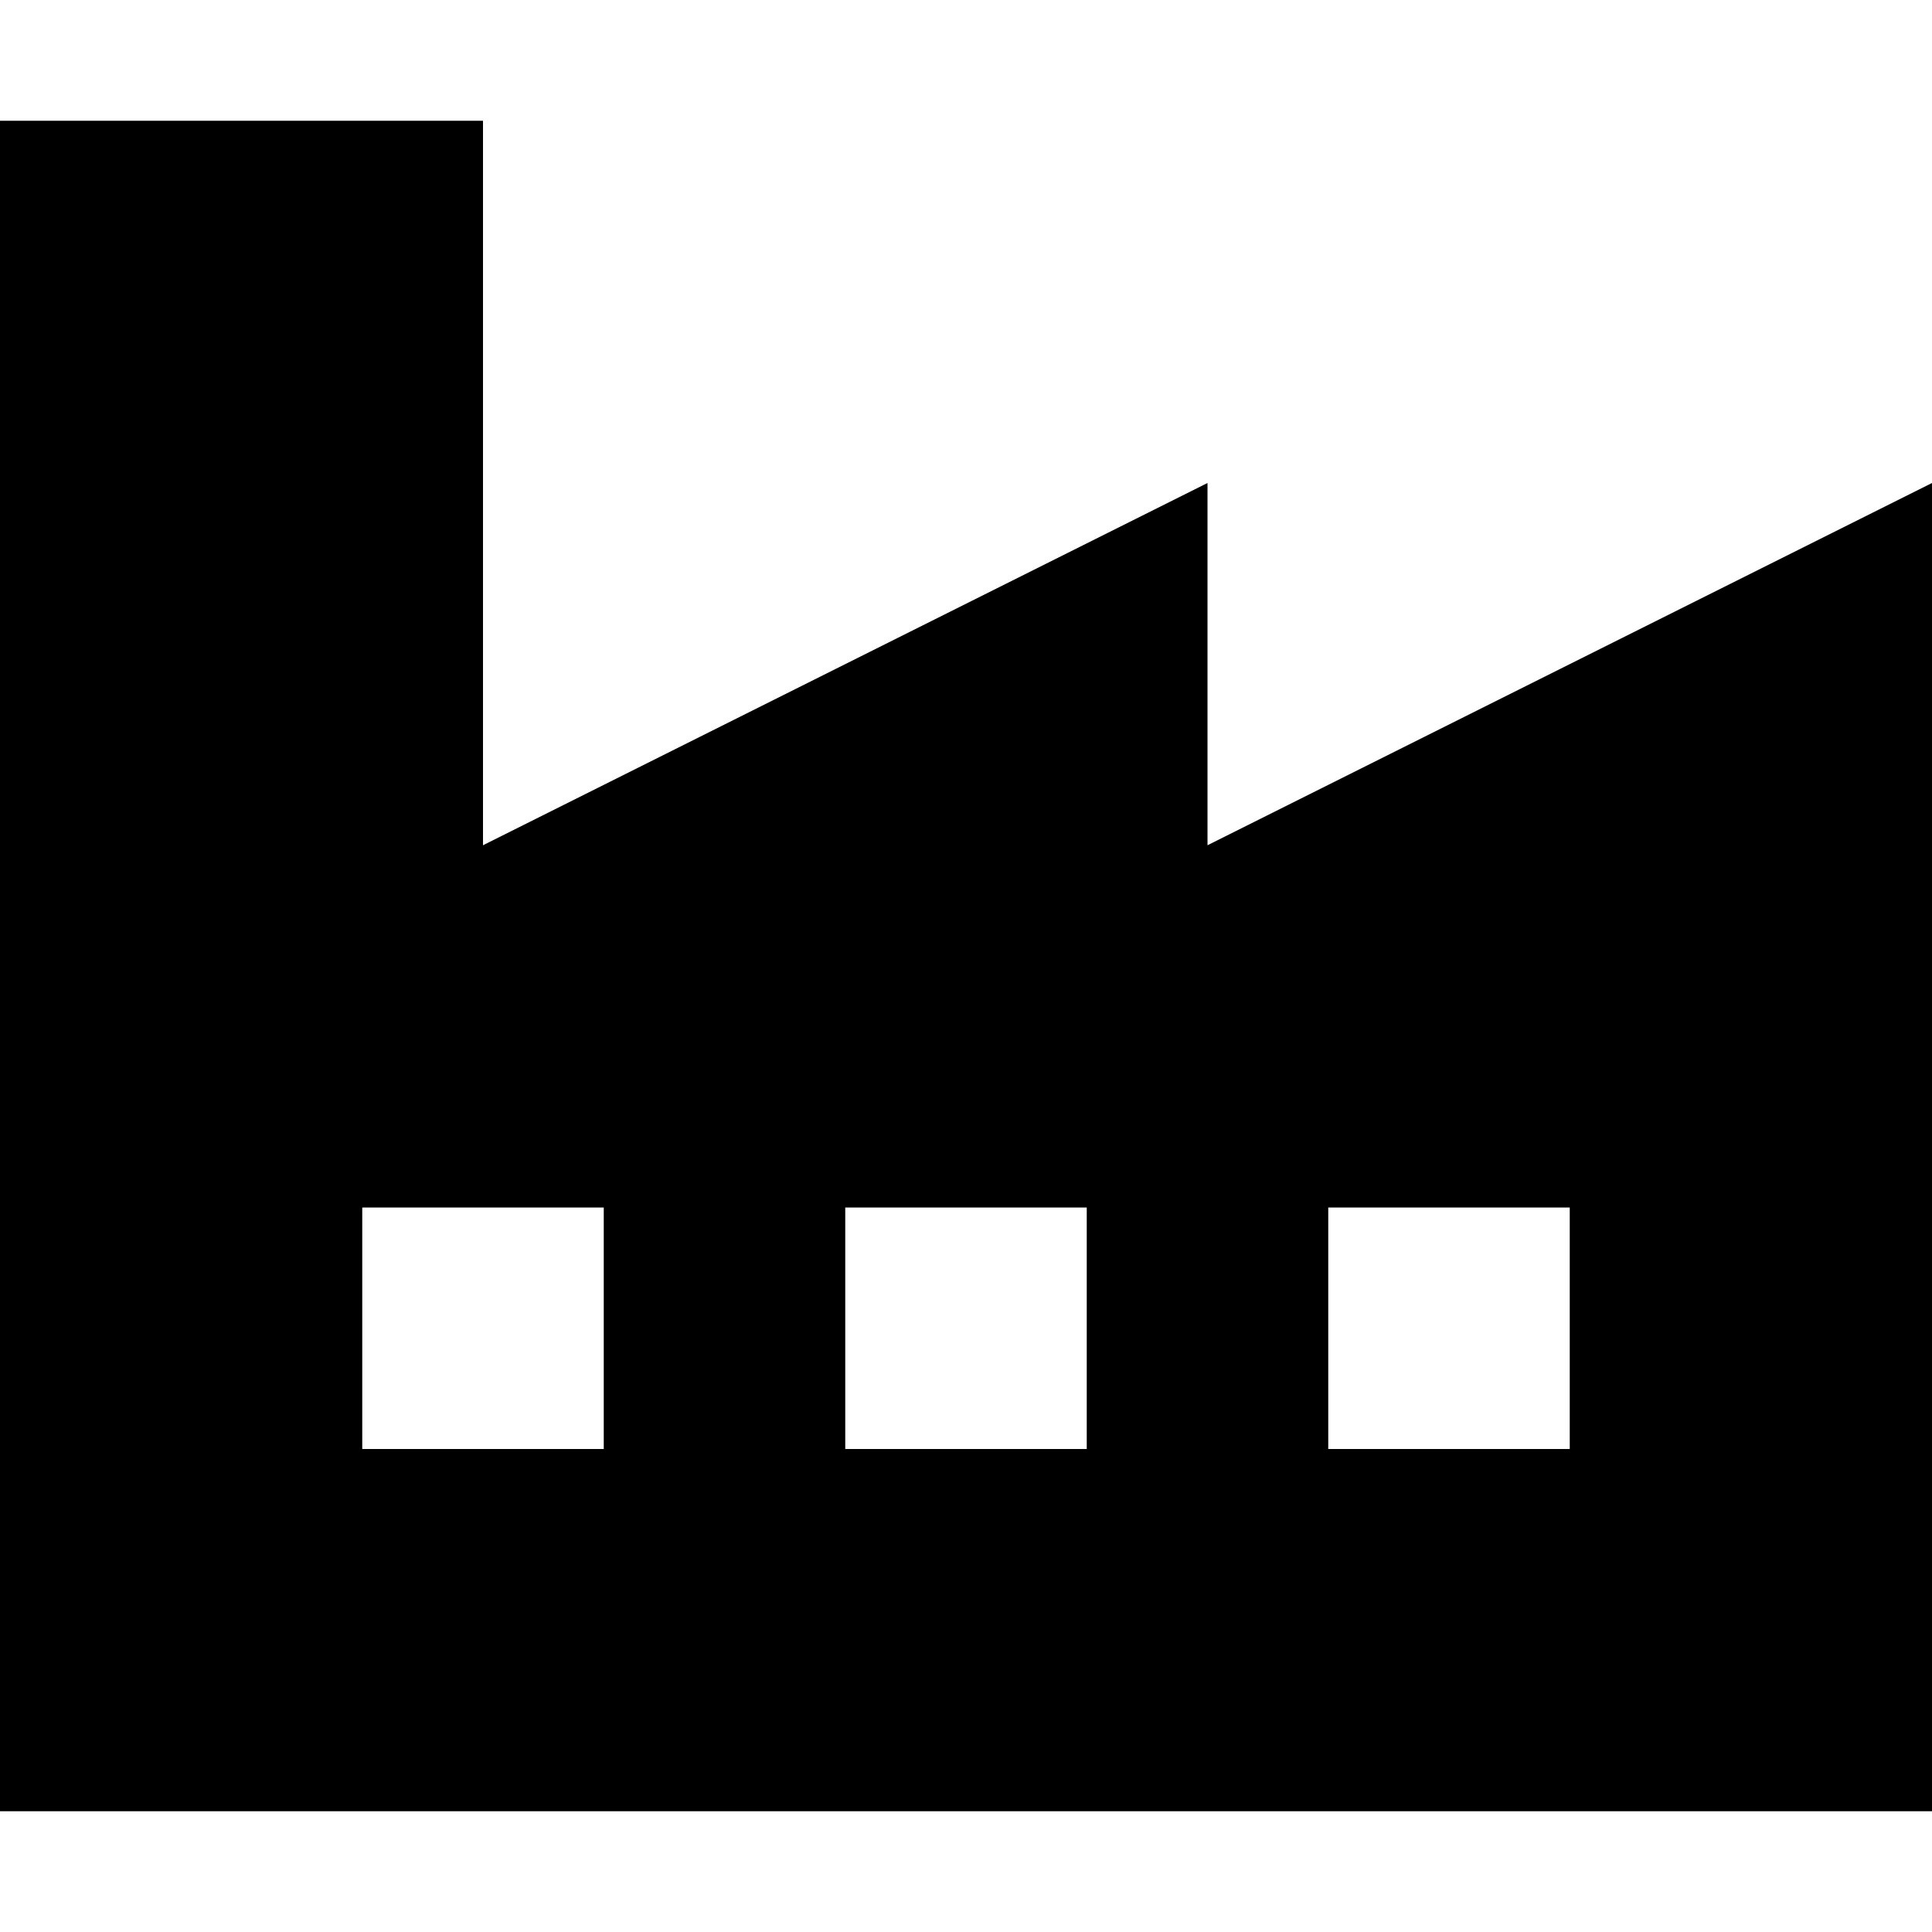 <svg xmlns="http://www.w3.org/2000/svg" viewBox="0 0 512 512"><!--! Font Awesome Pro 7.0.0 by @fontawesome - https://fontawesome.com License - https://fontawesome.com/license (Commercial License) Copyright 2025 Fonticons, Inc. --><path fill="currentColor" d="M0 32l128 0 0 192 192-96 0 96 192-96 0 352-512 0 0-448zM288 320l-64 0 0 64 64 0 0-64zm-128 0l-64 0 0 64 64 0 0-64zm256 0l-64 0 0 64 64 0 0-64z"/></svg>